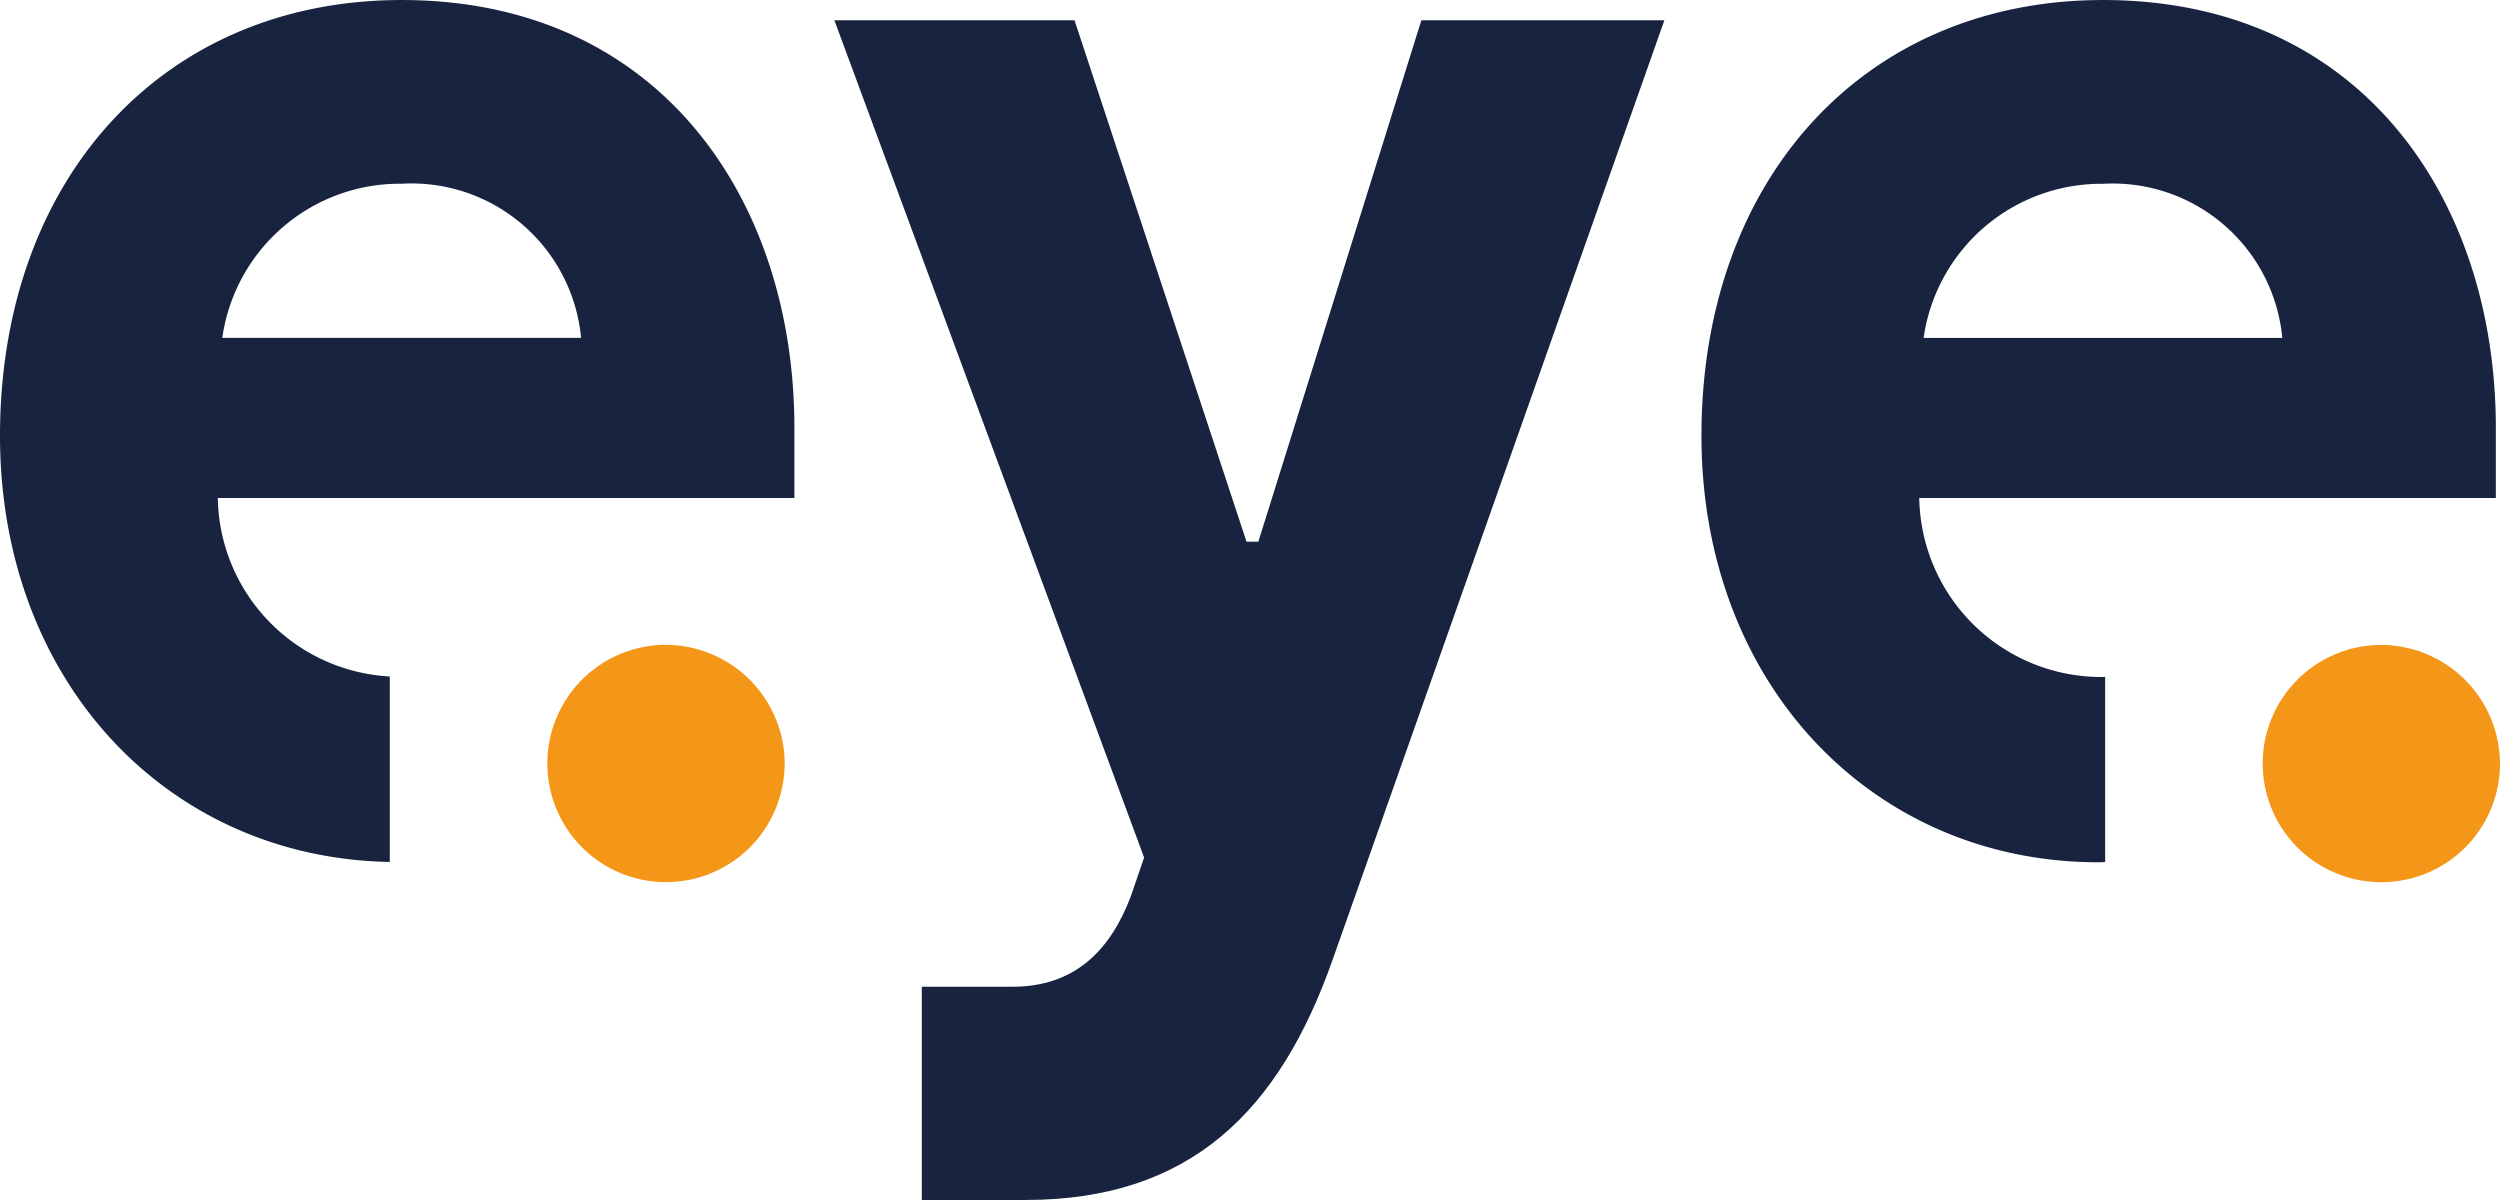 <svg xmlns="http://www.w3.org/2000/svg" width="100" height="48" viewBox="0 0 100 48">
  <g id="Eye_Logo" data-name="Eye Logo" transform="translate(-120 -32.5)">
    <path id="Path_7906" data-name="Path 7906" d="M116.667,144.779h3.617c2.488,0,3.912-1.432,4.741-3.609l.534-1.558L113.17,106.12h9.606l6.879,20.855h.475l6.519-20.855h9.721l-13.278,37.6c-2.133,6.039-5.69,9.588-12.274,9.588h-4.151Z" transform="translate(40.205 -72.809)" fill="#18243f"/>
    <path id="Path_7907" data-name="Path 7907" d="M197.162,124.3h23.064v-2.8c0-9.154-5.4-17.119-15.711-17.119-9.546,0-16.065,7.158-16.065,17.432,0,9.9,6.819,17.059,15.89,17.059.088,0,.17-.009.258-.009v-7.405a7.283,7.283,0,0,1-7.436-7.154m7.349-12.572a6.814,6.814,0,0,1,7.173,6.165H197.337a7.178,7.178,0,0,1,7.173-6.165" transform="translate(-0.392 -71.88)" fill="#18243f"/>
    <path id="Path_7908" data-name="Path 7908" d="M246.671,164.493a4.746,4.746,0,1,1-4.745-4.8,4.774,4.774,0,0,1,4.745,4.8" transform="translate(-26.671 -101.397)" fill="#f49719"/>
    <path id="Path_7909" data-name="Path 7909" d="M49.442,124.3H72.506v-2.8c0-9.154-5.4-17.119-15.711-17.119-9.546,0-16.065,7.158-16.065,17.432,0,9.788,6.671,16.886,15.591,17.045v-7.419a7.27,7.27,0,0,1-6.879-7.135M56.8,111.729a6.814,6.814,0,0,1,7.173,6.165H49.622a7.171,7.171,0,0,1,7.173-6.165" transform="translate(79.27 -71.88)" fill="#18243f"/>
    <path id="Path_7910" data-name="Path 7910" d="M97.741,164.493A4.746,4.746,0,1,1,93,159.69a4.774,4.774,0,0,1,4.745,4.8" transform="translate(53.644 -101.397)" fill="#f49719"/>
  </g>
</svg>
